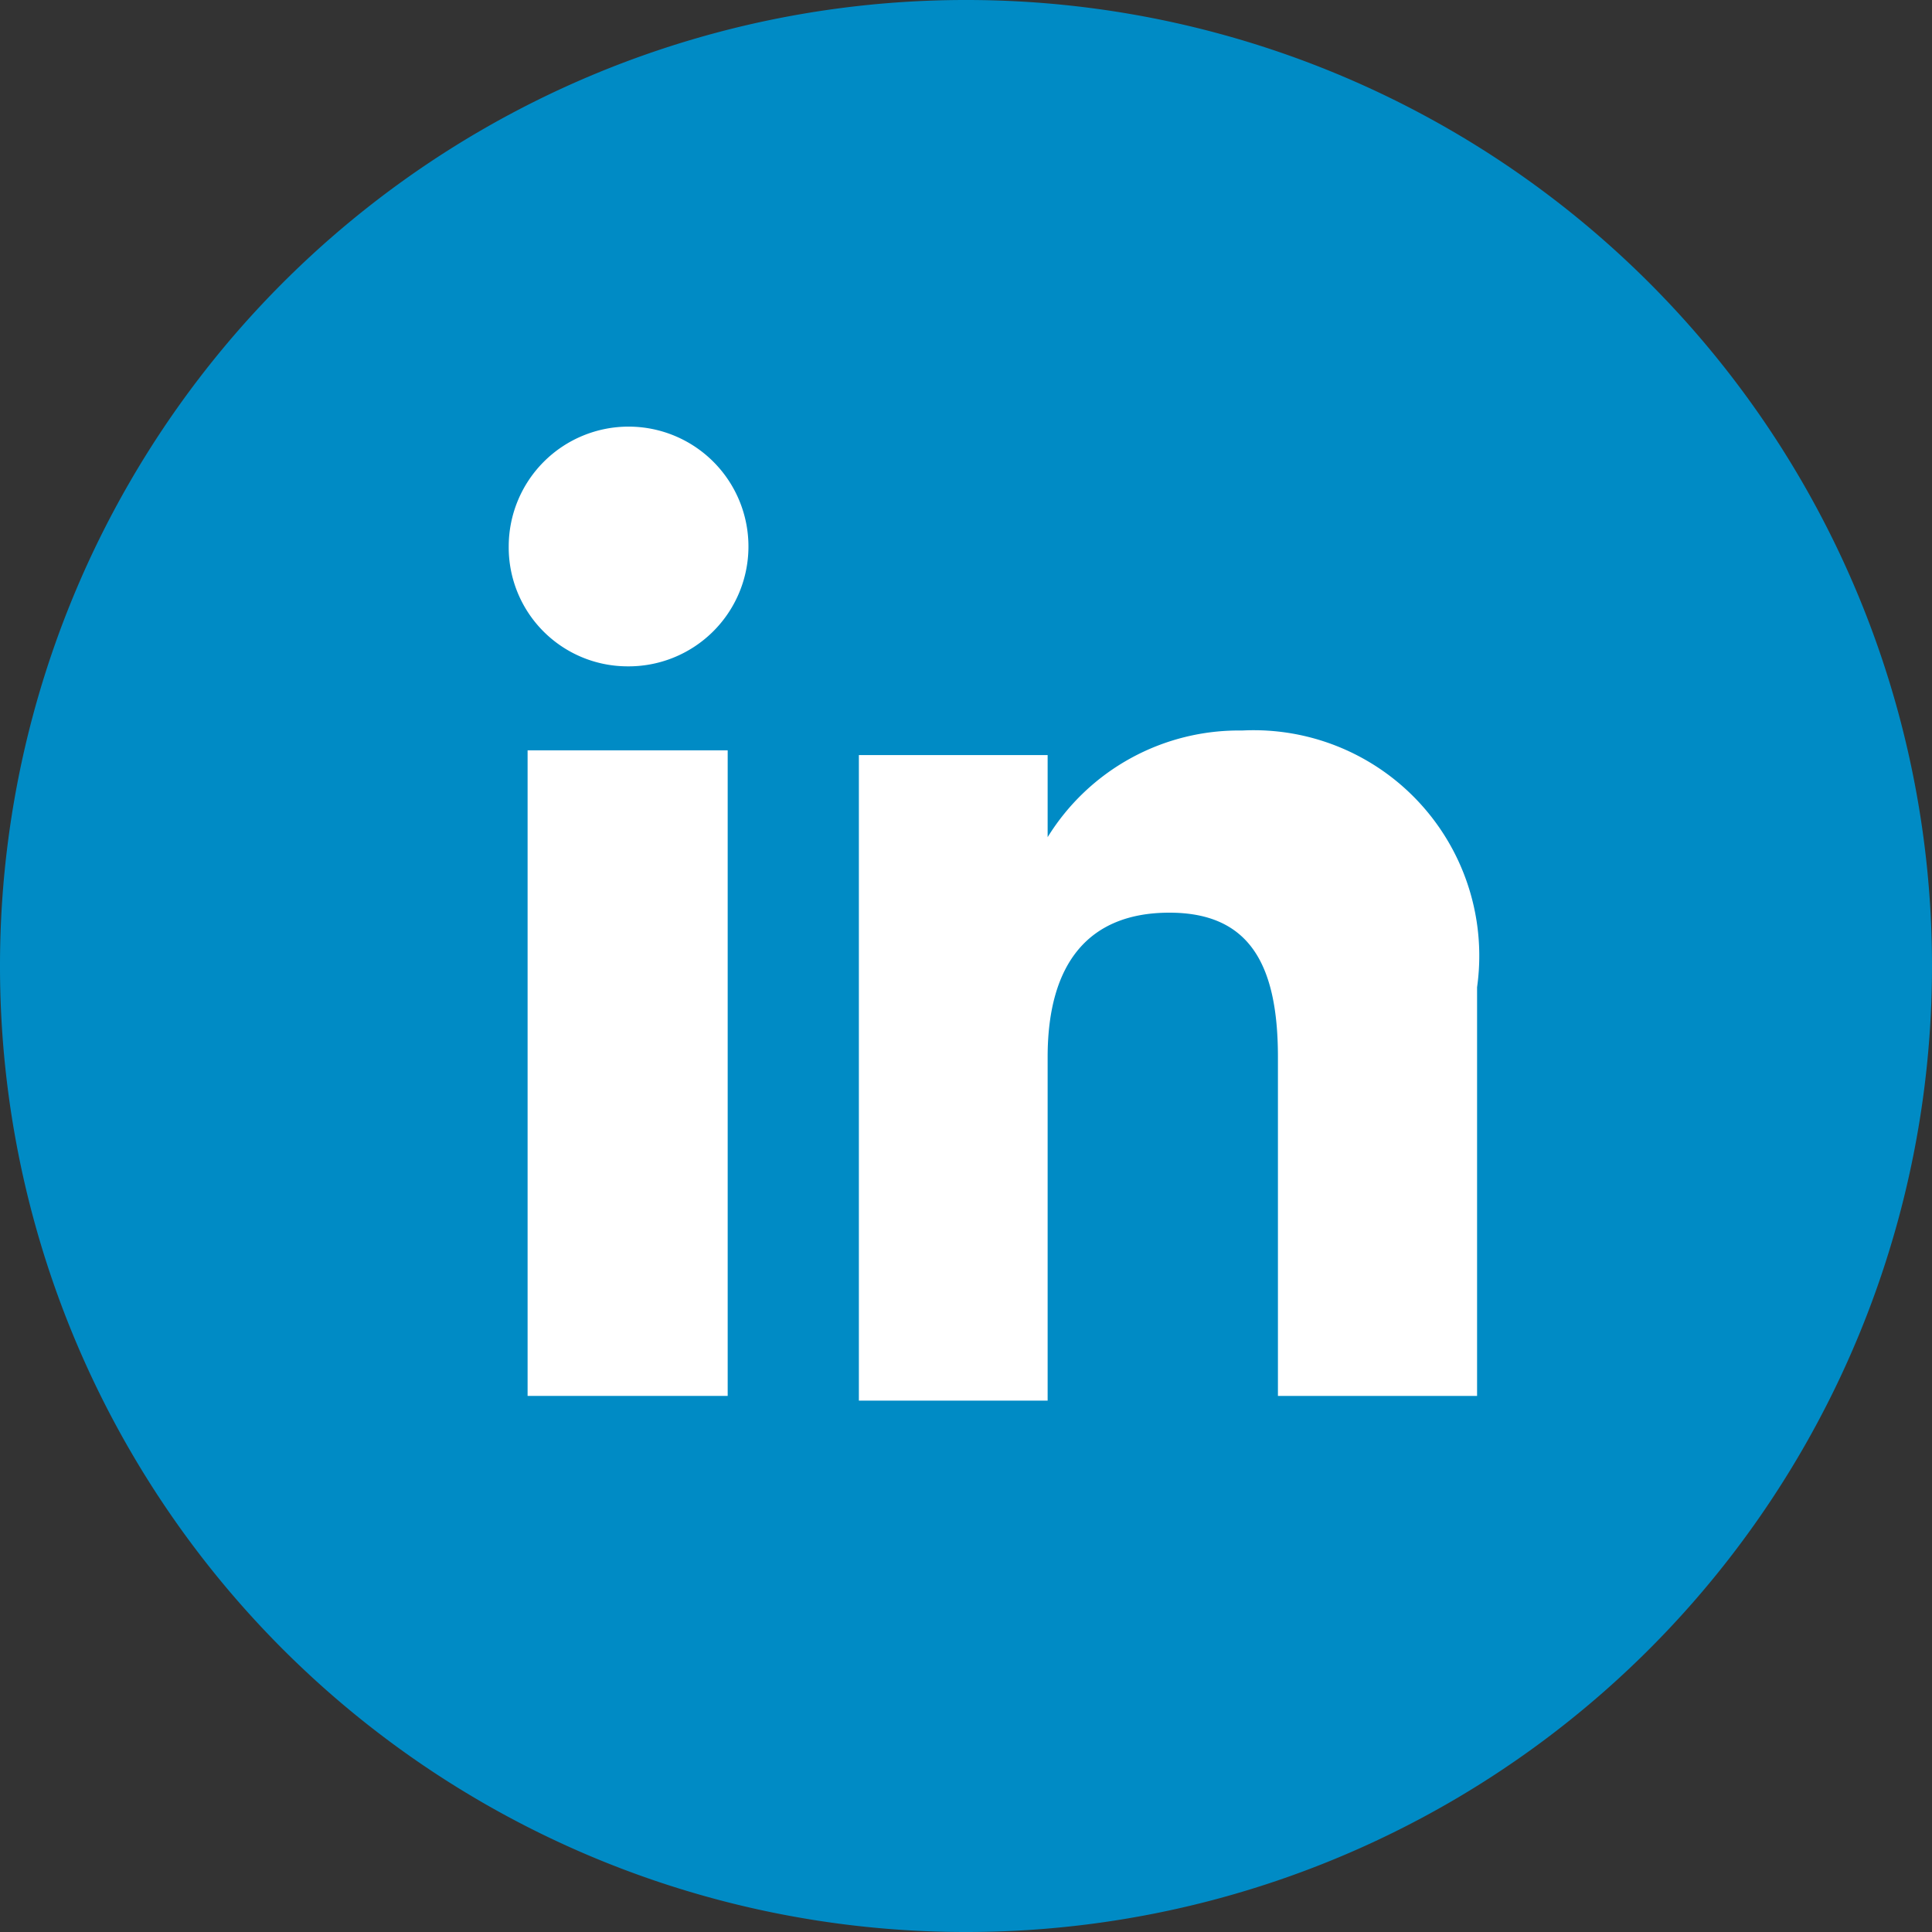 <svg xmlns="http://www.w3.org/2000/svg" viewBox="0 0 20.47 20.47"><rect x="0" y="0" width="20.47" height="20.47" fill="#333333" stroke="none"/><defs><style>.cls-1{fill:#008bc5;}.cls-2{fill:#fff;}</style></defs><g id="Layer_2" data-name="Layer 2"><g id="Artwork"><path class="cls-1" d="M10.23,20.47h0A10.23,10.23,0,0,1,0,10.23H0A10.23,10.23,0,0,1,10.23,0h0A10.23,10.23,0,0,1,20.47,10.23h0A10.23,10.23,0,0,1,10.23,20.47Z"/><rect class="cls-2" x="5.59" y="7.95" width="2.12" height="6.84"/><path class="cls-2" d="M6.64,7.06A1.27,1.27,0,1,0,5.39,5.79,1.26,1.26,0,0,0,6.64,7.06Z"/><path class="cls-2" d="M11.1,11.2c0-1,.44-1.53,1.29-1.53s1.15.55,1.15,1.53v3.59h2.11V10.46a2.39,2.39,0,0,0-2.49-2.72A2.38,2.38,0,0,0,11.1,8.87V8h-2v6.84h2Z"/></g></g></svg>